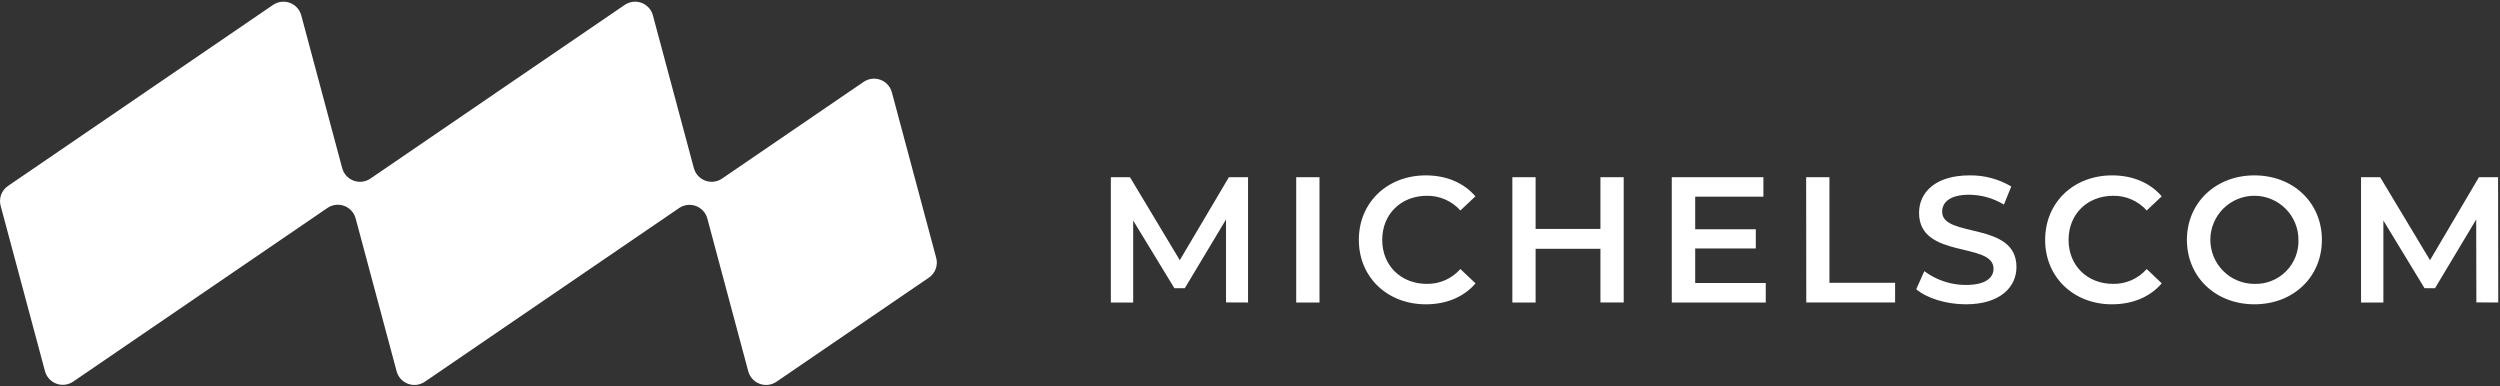 <svg width="1062" height="164" viewBox="0 0 1062 164" fill="none" xmlns="http://www.w3.org/2000/svg">
<rect x="0" y="0" width="1062" height="164" fill="#333333" stroke="none"/>
<path fill-rule="evenodd" clip-rule="evenodd" d="M85.095 125.215L139.115 88.324C139.631 87.97 140.188 87.689 140.772 87.47C141.36 87.251 141.964 87.105 142.584 87.032C143.204 86.954 143.824 86.954 144.449 87.032C145.069 87.105 145.673 87.256 146.256 87.475C146.845 87.694 147.397 87.98 147.912 88.329C148.433 88.683 148.897 89.09 149.319 89.553C149.74 90.017 150.1 90.527 150.397 91.074C150.694 91.626 150.923 92.204 151.084 92.808L168.485 157.725C168.647 158.329 168.876 158.902 169.178 159.454C169.475 160.001 169.839 160.506 170.256 160.965C170.678 161.428 171.147 161.834 171.668 162.183C172.183 162.532 172.735 162.819 173.319 163.032C173.907 163.251 174.511 163.397 175.131 163.47C175.751 163.543 176.371 163.543 176.99 163.47C177.61 163.392 178.214 163.246 178.798 163.027C179.381 162.808 179.933 162.522 180.449 162.173L234.47 125.267L288.49 88.376C289.006 88.027 289.558 87.741 290.147 87.522C290.73 87.303 291.334 87.152 291.954 87.079C292.574 87.001 293.194 87.001 293.813 87.074C294.433 87.147 295.037 87.293 295.621 87.506C296.209 87.725 296.761 88.006 297.277 88.355C297.798 88.704 298.266 89.11 298.688 89.569C299.11 90.032 299.475 90.537 299.772 91.084C300.074 91.631 300.308 92.204 300.47 92.808L317.86 157.725C318.022 158.329 318.251 158.902 318.553 159.454C318.855 160.001 319.214 160.506 319.636 160.965C320.053 161.428 320.522 161.834 321.043 162.183C321.558 162.532 322.11 162.819 322.699 163.032C323.282 163.251 323.886 163.397 324.506 163.47C325.126 163.543 325.746 163.543 326.365 163.47C326.985 163.392 327.589 163.246 328.173 163.027C328.761 162.808 329.308 162.522 329.829 162.173L383.845 125.267L394.543 117.975C395.214 117.522 395.803 116.98 396.308 116.34C396.808 115.704 397.204 115.006 397.485 114.241C397.767 113.48 397.923 112.694 397.959 111.881C397.996 111.074 397.902 110.272 397.683 109.491L378.86 39.209C378.699 38.605 378.47 38.027 378.168 37.48C377.865 36.933 377.506 36.428 377.084 35.965C376.668 35.501 376.199 35.1 375.678 34.746C375.162 34.397 374.61 34.116 374.022 33.897C373.438 33.683 372.834 33.538 372.214 33.465C371.589 33.392 370.97 33.397 370.35 33.47C369.73 33.548 369.126 33.694 368.543 33.918C367.959 34.136 367.407 34.423 366.892 34.777L360.74 38.965L306.72 75.866C306.204 76.22 305.652 76.506 305.069 76.725C304.48 76.944 303.881 77.09 303.261 77.168C302.641 77.241 302.022 77.241 301.397 77.168C300.777 77.095 300.178 76.949 299.589 76.73C299.006 76.517 298.454 76.23 297.933 75.881C297.418 75.532 296.949 75.126 296.527 74.662C296.105 74.204 295.746 73.699 295.444 73.152C295.147 72.6 294.918 72.027 294.751 71.423L277.35 6.522C277.188 5.918 276.959 5.34 276.657 4.793C276.36 4.246 275.996 3.741 275.579 3.277C275.157 2.819 274.688 2.413 274.168 2.064C273.652 1.709 273.1 1.428 272.516 1.209C271.928 0.991 271.324 0.85 270.704 0.772C270.084 0.699 269.464 0.704 268.845 0.777C268.225 0.85 267.621 1.001 267.037 1.22C266.454 1.439 265.902 1.725 265.386 2.074L211.35 38.965L157.345 75.866C156.829 76.22 156.277 76.506 155.688 76.725C155.105 76.949 154.501 77.095 153.881 77.173C153.261 77.246 152.636 77.251 152.016 77.178C151.397 77.105 150.793 76.959 150.204 76.741C149.621 76.522 149.069 76.241 148.548 75.886C148.027 75.537 147.558 75.131 147.136 74.668C146.714 74.209 146.355 73.704 146.058 73.152C145.756 72.605 145.527 72.027 145.365 71.423L127.975 6.522C127.813 5.918 127.584 5.34 127.282 4.793C126.98 4.246 126.621 3.741 126.199 3.277C125.782 2.819 125.313 2.413 124.793 2.064C124.277 1.709 123.725 1.428 123.136 1.209C122.553 0.991 121.949 0.85 121.329 0.772C120.709 0.699 120.089 0.704 119.47 0.777C118.85 0.85 118.246 1.001 117.662 1.22C117.074 1.439 116.527 1.725 116.006 2.074L61.99 38.965L3.428 78.97C2.751 79.423 2.162 79.97 1.657 80.605C1.157 81.241 0.761 81.944 0.48 82.704C0.199 83.465 0.043 84.251 0.006 85.064C-0.025 85.876 0.063 86.673 0.282 87.454L19.11 157.673C19.272 158.272 19.501 158.85 19.803 159.397C20.1 159.944 20.459 160.449 20.881 160.913C21.303 161.376 21.772 161.782 22.287 162.131C22.808 162.48 23.36 162.761 23.944 162.98C24.532 163.199 25.131 163.345 25.756 163.418C26.376 163.491 26.996 163.491 27.616 163.413C28.235 163.34 28.839 163.189 29.423 162.97C30.006 162.751 30.558 162.47 31.074 162.116L85.095 125.215Z" fill="white"/>
<path d="M1061.26 128.496L1061.18 75.287H1053.05L1032.27 110.522L1011.1 75.287H1002.97V128.506H1012.46V93.678L1029.95 122.433H1034.39L1051.89 93.23L1051.96 128.465L1061.26 128.496ZM957.682 120.595C956.448 120.595 955.234 120.475 954.026 120.235C952.823 119.996 951.651 119.642 950.516 119.173C949.38 118.704 948.297 118.126 947.276 117.444C946.255 116.761 945.307 115.985 944.438 115.116C943.568 114.246 942.792 113.303 942.109 112.282C941.427 111.261 940.849 110.178 940.375 109.043C939.906 107.907 939.552 106.741 939.312 105.532C939.073 104.329 938.948 103.11 938.948 101.881C938.948 100.652 939.068 99.433 939.307 98.23C939.547 97.022 939.901 95.85 940.375 94.715C940.844 93.579 941.422 92.501 942.104 91.48C942.786 90.459 943.563 89.511 944.432 88.642C945.302 87.772 946.245 86.996 947.271 86.314C948.292 85.631 949.37 85.053 950.505 84.584C951.641 84.116 952.812 83.756 954.016 83.517C955.224 83.277 956.443 83.157 957.672 83.162C958.901 83.162 960.12 83.282 961.323 83.522C962.526 83.761 963.698 84.116 964.833 84.59C965.969 85.058 967.047 85.636 968.073 86.319C969.094 87.001 970.036 87.777 970.906 88.647C971.776 89.517 972.552 90.465 973.234 91.485C973.917 92.511 974.49 93.59 974.964 94.725C975.432 95.86 975.786 97.032 976.026 98.235C976.266 99.444 976.385 100.662 976.38 101.892C976.401 102.506 976.391 103.126 976.344 103.741C976.302 104.355 976.224 104.97 976.12 105.579C976.016 106.188 975.875 106.787 975.708 107.381C975.542 107.98 975.344 108.563 975.115 109.136C974.891 109.709 974.63 110.272 974.349 110.819C974.062 111.371 973.75 111.902 973.411 112.418C973.073 112.933 972.708 113.433 972.318 113.912C971.927 114.392 971.51 114.85 971.078 115.287C970.641 115.725 970.182 116.136 969.703 116.527C969.224 116.918 968.724 117.282 968.208 117.621C967.693 117.959 967.161 118.272 966.609 118.558C966.062 118.84 965.5 119.1 964.927 119.324C964.354 119.553 963.766 119.751 963.172 119.918C962.578 120.084 961.979 120.225 961.37 120.329C960.76 120.438 960.146 120.511 959.531 120.553C958.917 120.6 958.297 120.61 957.682 120.595ZM957.682 129.267C974.172 129.267 986.344 117.704 986.344 101.892C986.344 86.074 974.146 74.501 957.682 74.501C941.214 74.501 929 86.142 929 101.892C929 117.636 941.172 129.267 957.682 129.267ZM897.167 129.267C905.911 129.267 913.365 126.147 918.307 120.36L911.927 114.277C911.042 115.287 910.057 116.188 908.974 116.985C907.891 117.782 906.734 118.454 905.505 119.001C904.276 119.543 903.005 119.949 901.688 120.22C900.37 120.491 899.042 120.61 897.698 120.595C886.667 120.595 878.724 112.829 878.724 101.892C878.724 90.954 886.693 83.173 897.698 83.173C899.036 83.152 900.365 83.277 901.677 83.537C902.99 83.803 904.26 84.204 905.49 84.746C906.719 85.282 907.875 85.944 908.958 86.73C910.042 87.517 911.031 88.407 911.927 89.407L918.307 83.402C913.365 77.616 905.911 74.501 897.234 74.501C880.891 74.501 868.776 85.98 868.776 101.892C868.776 117.798 880.891 129.267 897.167 129.267ZM835.068 129.267C849.667 129.267 856.594 121.959 856.594 113.423C856.594 93.907 825.026 101.225 825.026 89.949C825.026 85.886 828.375 82.715 836.589 82.715C841.854 82.803 846.745 84.199 851.266 86.902L854.38 79.215C851.703 77.626 848.859 76.433 845.854 75.631C842.844 74.829 839.781 74.454 836.667 74.501C822.057 74.501 815.214 81.803 815.214 90.412C815.214 110.157 846.849 102.61 846.849 114.126C846.849 118.084 843.349 121.053 835.068 121.053C831.896 121.053 828.797 120.548 825.786 119.543C822.771 118.543 819.995 117.09 817.453 115.183L814.021 122.871C818.479 126.678 826.776 129.267 835.068 129.267ZM767.307 128.496H805.036V120.131H777.146V75.287H767.255L767.307 128.496ZM720.12 120.215V105.537H745.865V97.402H720.12V83.553H749.094V75.287H710.172V128.506H750.094V120.225L720.12 120.215ZM679.865 75.287V97.241H652.328V75.287H642.448V128.506H652.328V105.683H679.865V128.496H689.745V75.287H679.865ZM605.667 129.277C614.406 129.277 621.859 126.162 626.807 120.376L620.37 114.277C619.484 115.287 618.5 116.188 617.417 116.985C616.333 117.782 615.177 118.454 613.948 119.001C612.724 119.543 611.448 119.949 610.13 120.22C608.813 120.491 607.484 120.61 606.141 120.595C595.12 120.595 587.167 112.829 587.167 101.892C587.167 90.954 595.161 83.173 606.141 83.173C607.479 83.152 608.807 83.277 610.12 83.537C611.438 83.803 612.708 84.204 613.932 84.746C615.161 85.282 616.318 85.944 617.401 86.73C618.49 87.517 619.479 88.407 620.37 89.407L626.755 83.402C621.807 77.616 614.354 74.501 605.693 74.501C589.333 74.501 577.234 85.98 577.234 101.892C577.234 117.798 589.391 129.267 605.667 129.267V129.277ZM550.63 128.506H560.521V75.287H550.63V128.506ZM530.167 128.506V75.287H522.031L501.177 110.522L480.021 75.287H471.891V128.506H481.375V93.678L498.885 122.433H503.302L520.812 93.23V128.465L530.167 128.506Z" fill="white"/>
</svg>
